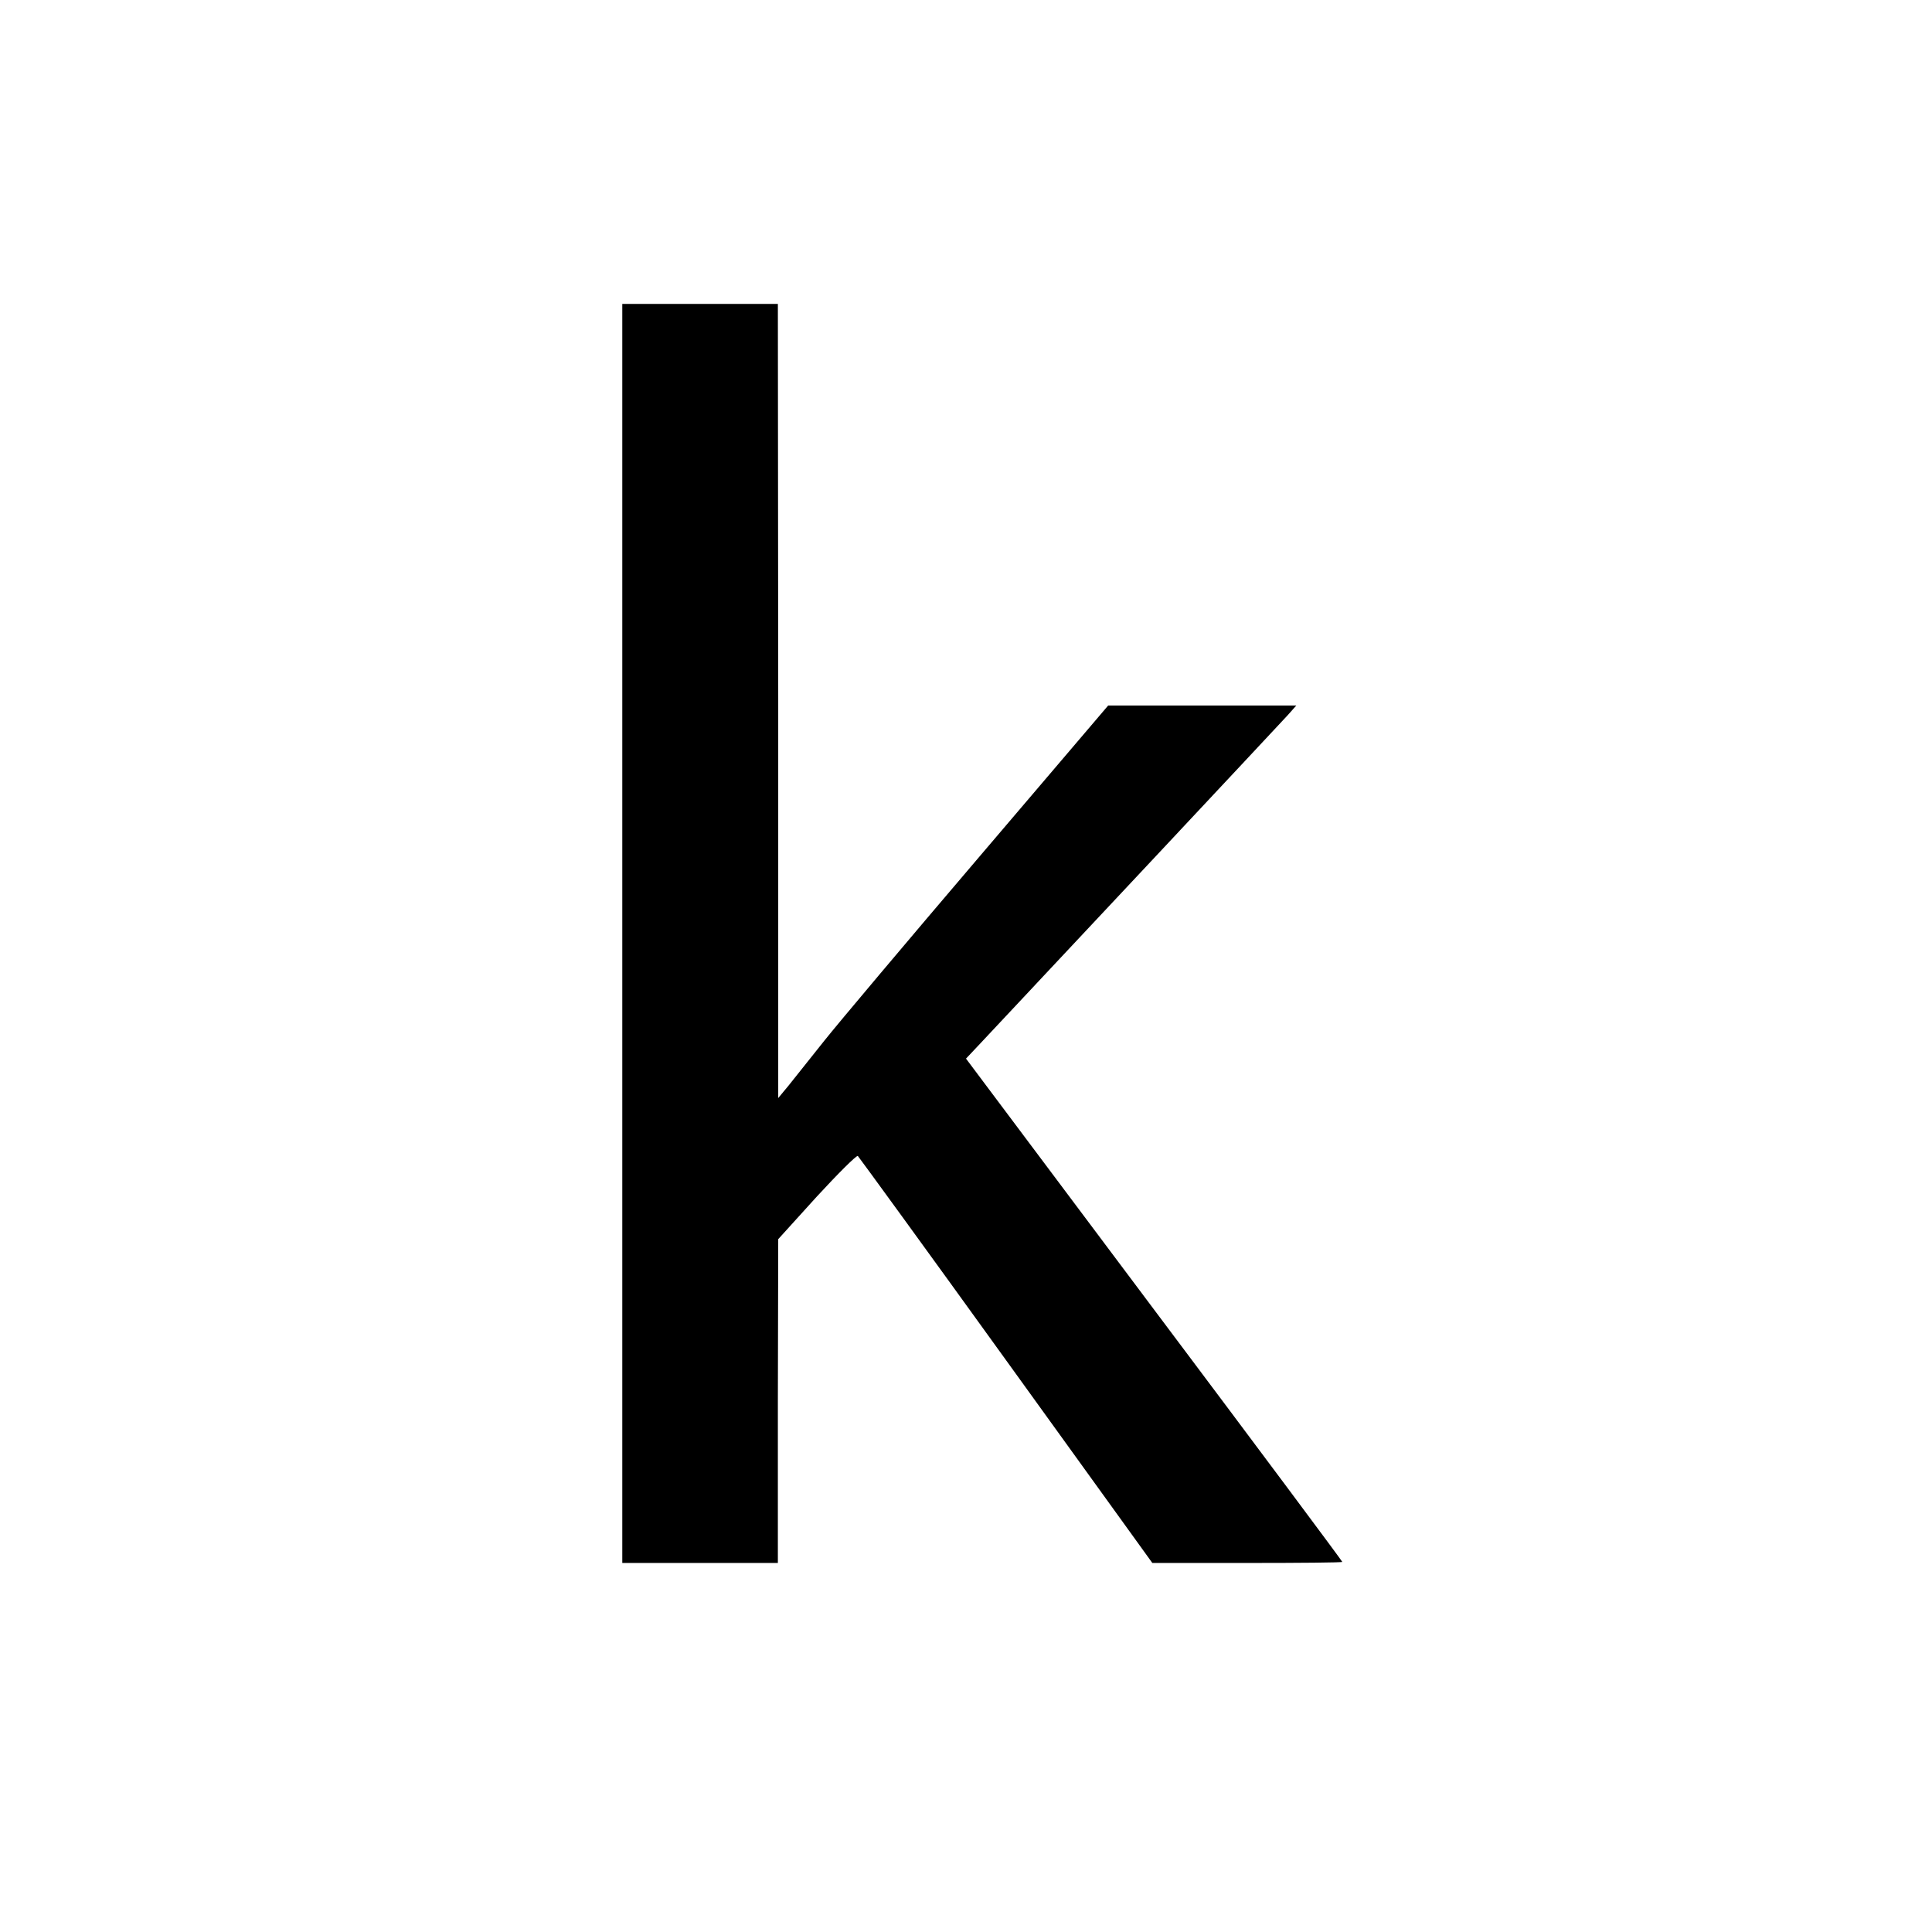 <?xml version="1.0" standalone="no"?>
<!DOCTYPE svg PUBLIC "-//W3C//DTD SVG 20010904//EN"
 "http://www.w3.org/TR/2001/REC-SVG-20010904/DTD/svg10.dtd">
<svg version="1.0" xmlns="http://www.w3.org/2000/svg"
 width="534pt" height="534pt" viewBox="0 0 534 534"
 preserveAspectRatio="xMidYMid meet">
<g transform="translate(0,534) scale(0.1,-0.1)"
fill="#000000" stroke="none">
<path d="M1720 2760 l0 -1740 215 0 215 0 0 448 1 447 106 117 c59 64 110 115
114 113 3 -3 188 -257 410 -565 l404 -560 263 0 c144 0 262 1 262 3 0 2 -234
316 -520 697 l-520 694 33 35 c157 167 837 893 856 914 l24 27 -260 0 -260 0
-357 -419 c-197 -231 -389 -459 -428 -508 -38 -48 -83 -104 -98 -123 l-29 -35
0 1098 -1 1097 -215 0 -215 0 0 -1740z"/>
</g>
</svg>
